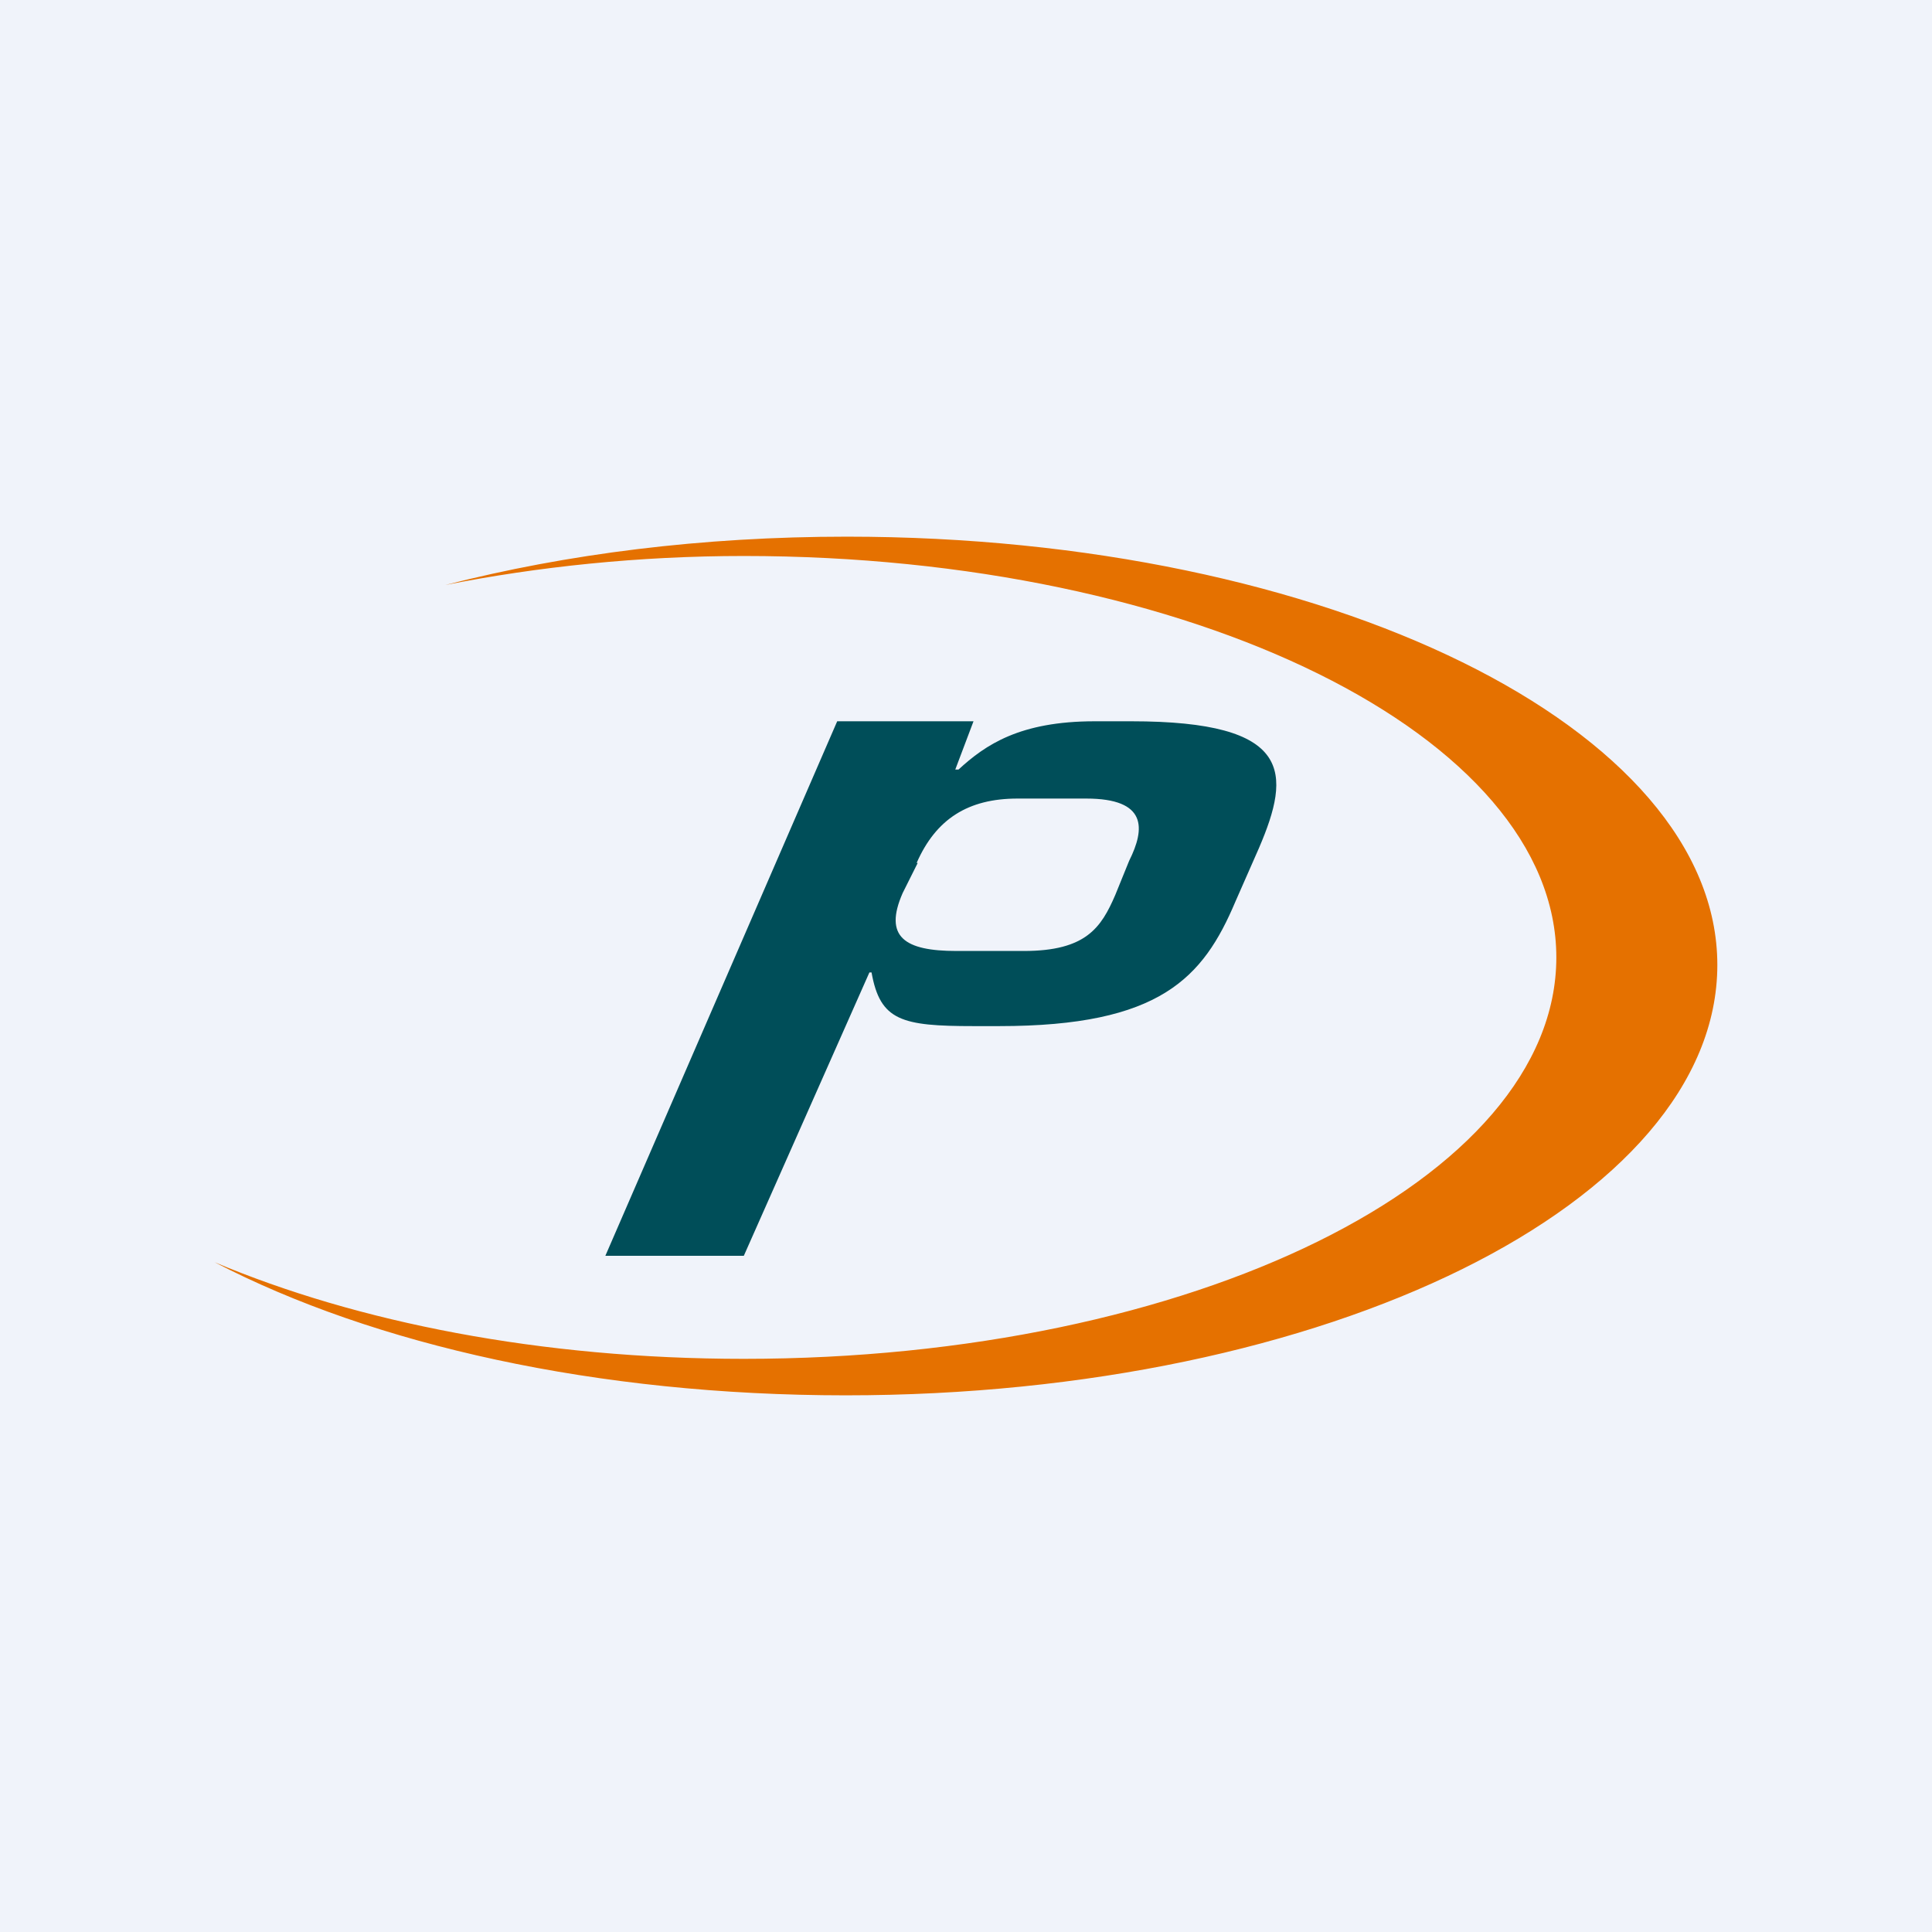 <!-- by TradingView --><svg xmlns="http://www.w3.org/2000/svg" width="18" height="18" viewBox="0 0 18 18"><path fill="#F0F3FA" d="M0 0h18v18H0z"/><path d="M7.89 5c-1.35 0-2.61.16-3.74.45.86-.17 1.8-.27 2.78-.27 4.18 0 7.57 1.68 7.57 3.74 0 2.07-3.4 3.74-7.57 3.74-1.89 0-3.6-.34-4.93-.9C3.48 12.53 5.56 13 7.88 13 12.37 13 16 11.2 16 8.99 16 6.79 12.37 5 7.89 5Z" fill="#E57100"/><path d="M5.64 11.7h1.29L8.1 9.06h.02c.08.45.28.5.95.5h.24c1.5 0 1.9-.45 2.2-1.16l.22-.5c.3-.7.32-1.18-1.19-1.18h-.34c-.7 0-1.02.22-1.27.45H8.9l.17-.45H7.8L5.64 11.7Zm2.9-3.66c.18-.41.48-.6.94-.6h.64c.57 0 .55.28.4.58l-.13.32c-.13.3-.27.52-.85.52h-.63c-.48 0-.68-.13-.5-.54l.14-.28Z" fill="#004E59"/></svg>